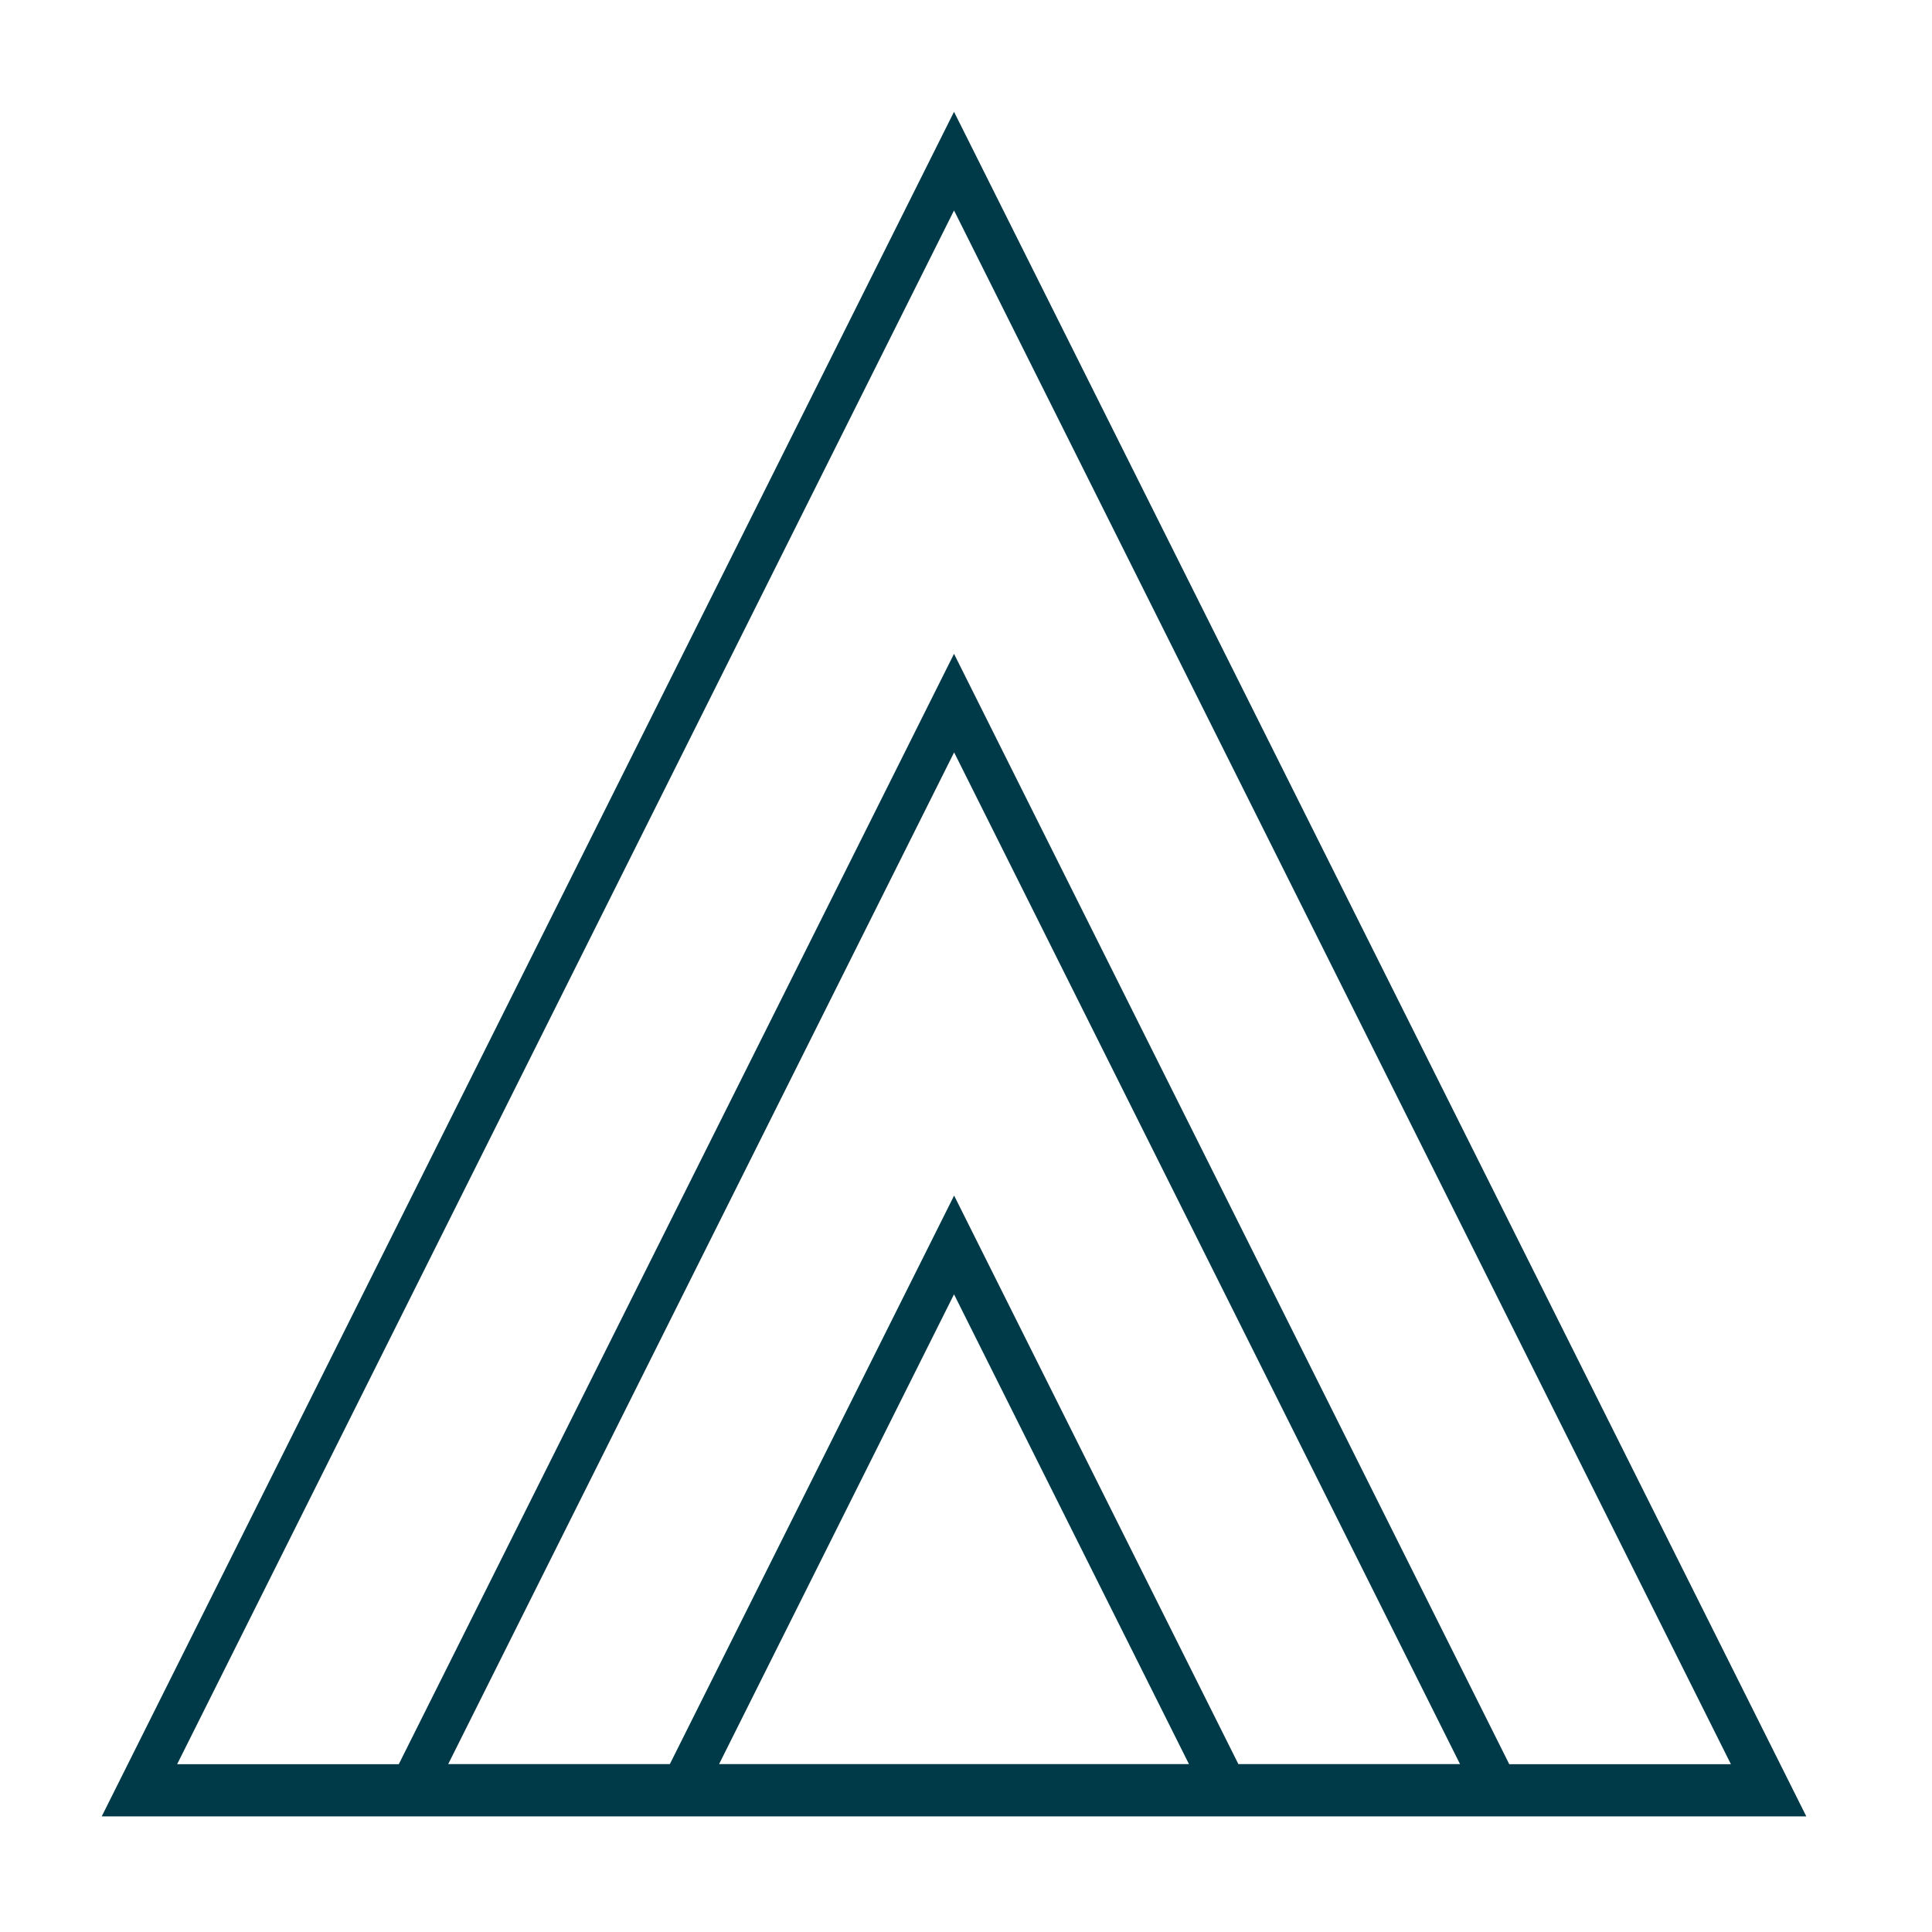 <svg id="Layer_1" data-sanitized-data-name="Layer 1" data-name="Layer 1" xmlns="http://www.w3.org/2000/svg" viewBox="0 0 200 200">
  <defs>
    <style>
      .cls-1 {
        fill: #003948;
        stroke: #003948;
        stroke-miterlimit: 10;
        stroke-width: 2px;
      }
    </style>
  </defs>
  <path class="cls-1" d="M99.23,14.75l-.47-.94L12.53,186.27l-.38.76h173.22L99.23,14.75ZM127.58,183.62l-28.34-56.68-.47-.94-28.81,57.62h-25.18s53.99-107.97,53.99-107.97l53.99,107.97h-25.17ZM72.82,183.62l25.94-51.87,25.94,51.87h-51.88ZM98.76,19.55l82.04,164.08h-25.18s-56.39-112.77-56.39-112.77l-.47-.94-56.86,113.71h-23.26s0,.84,0,.84h-2.34L98.76,19.55Z"></path>
</svg>